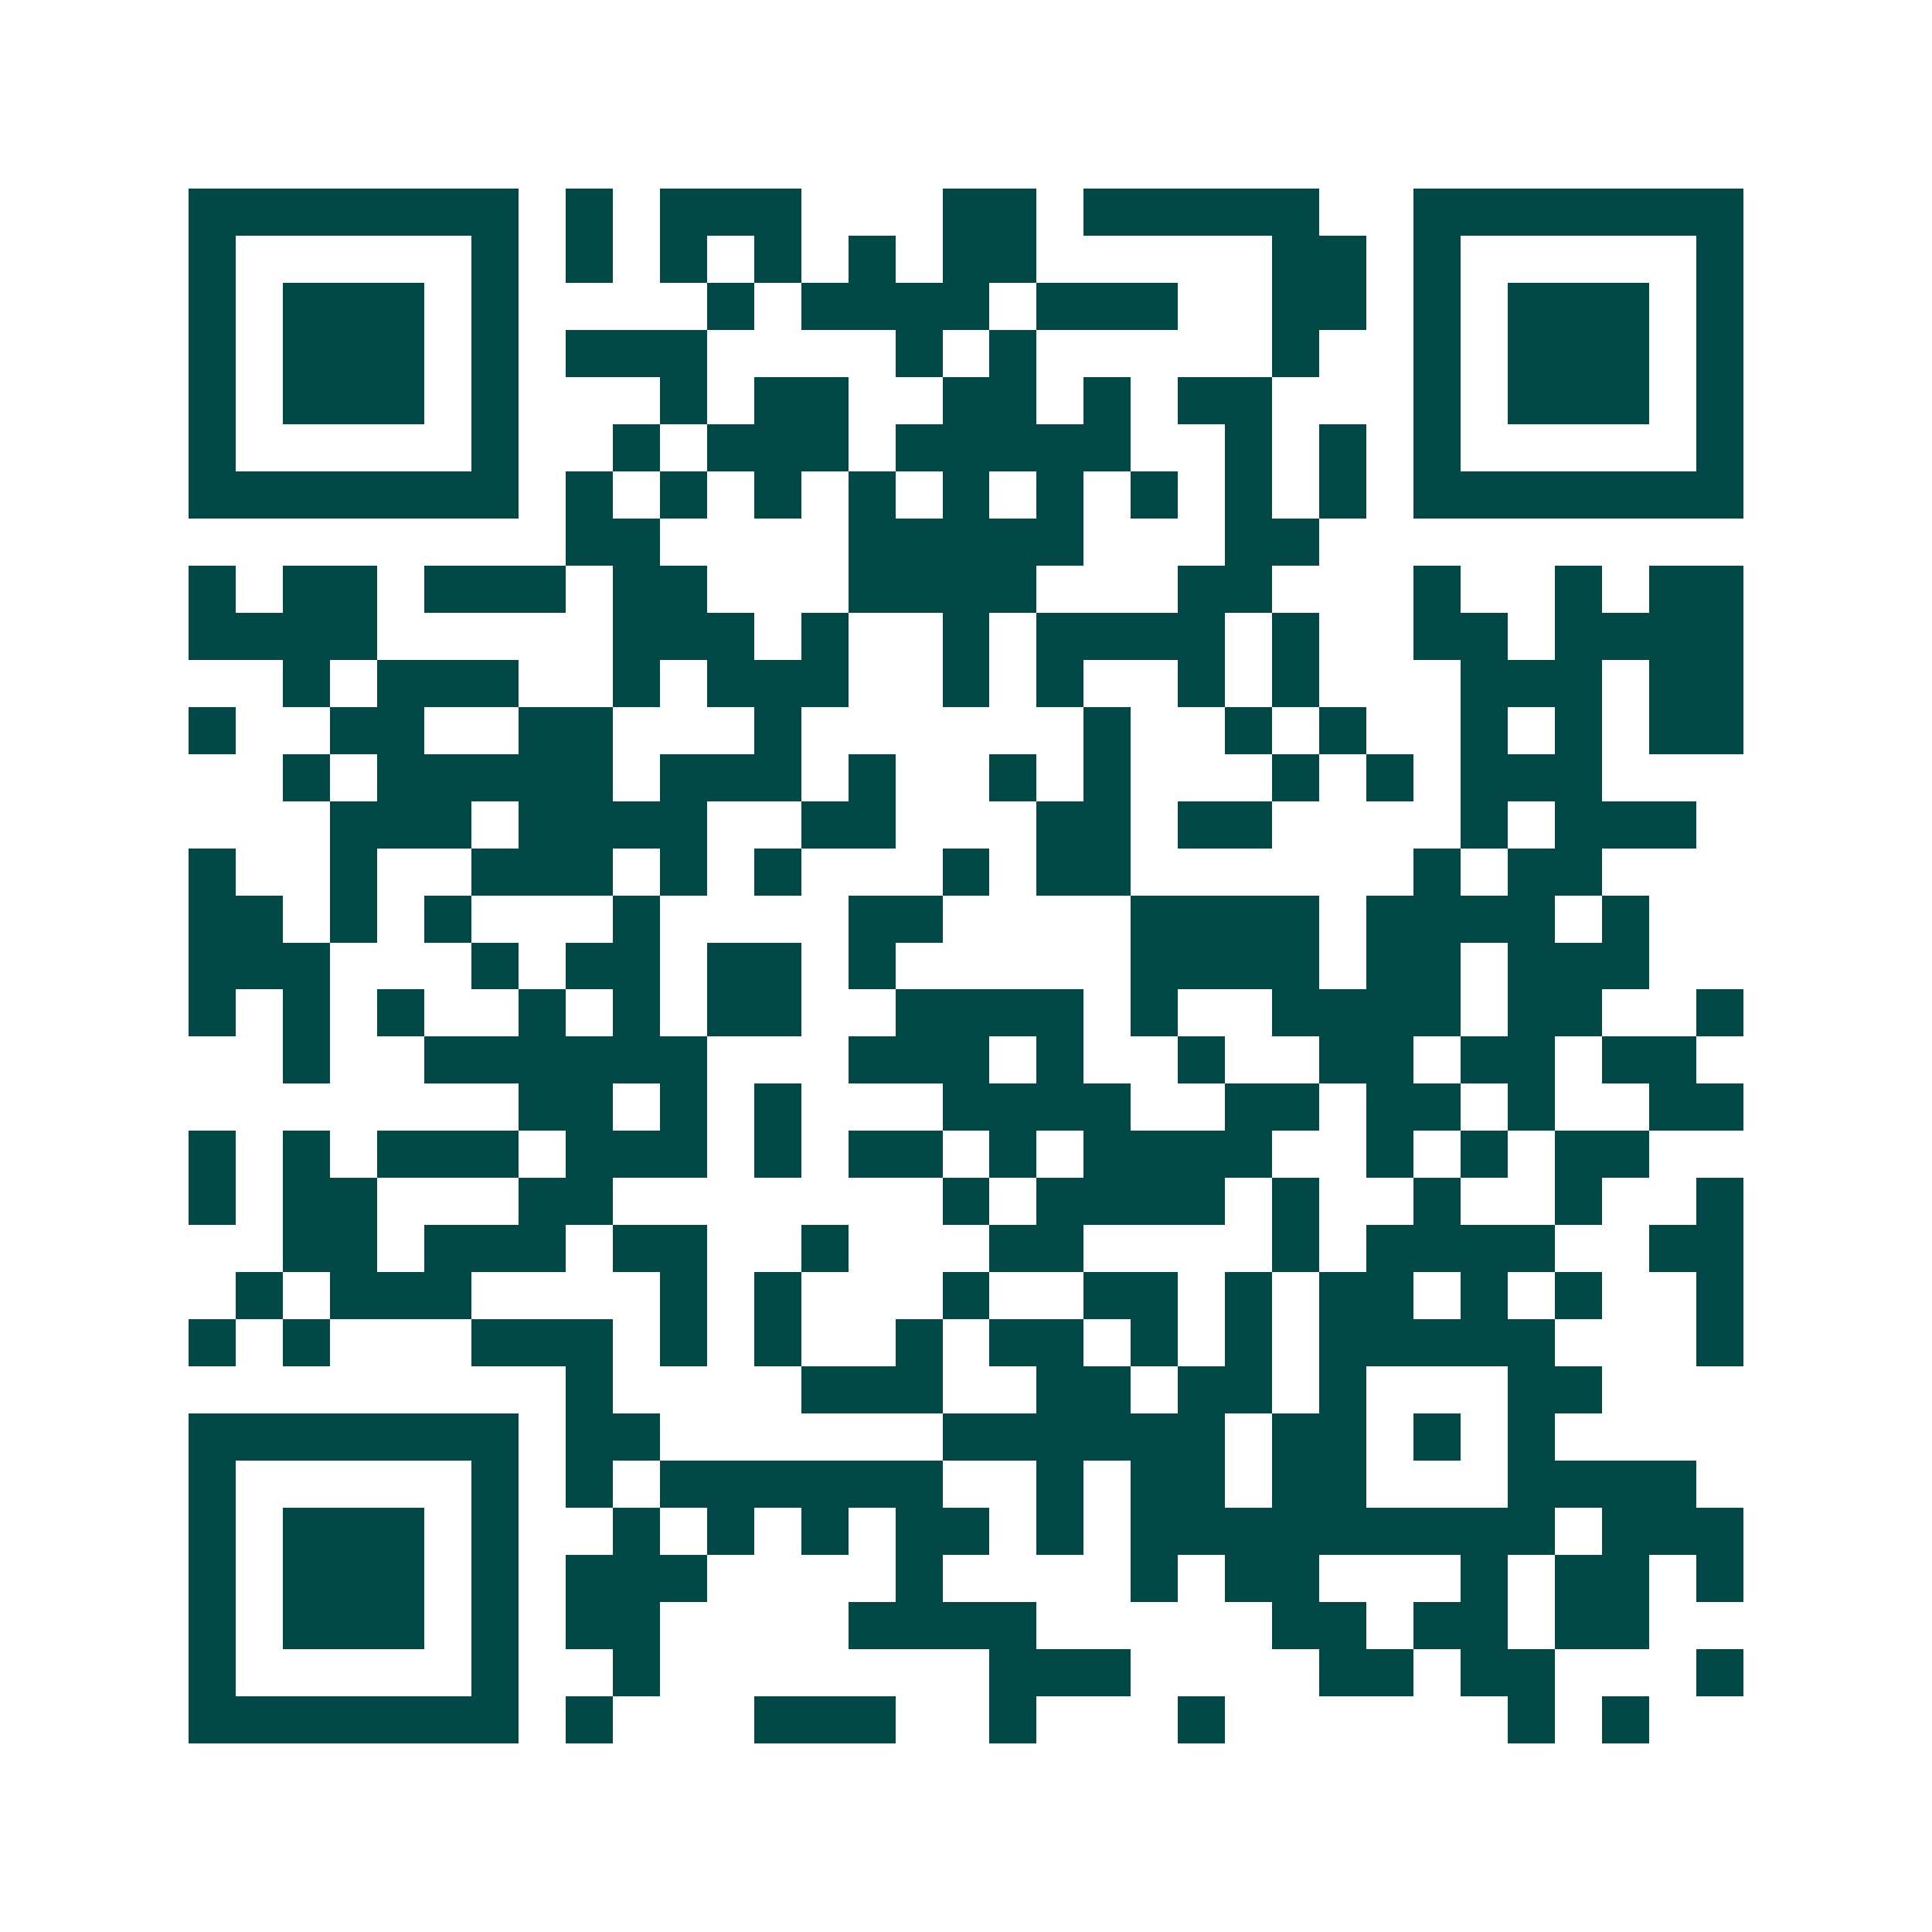 <svg xmlns="http://www.w3.org/2000/svg" width="200" height="200" viewBox="0 0 41 41" shape-rendering="crispEdges"><path fill="#ffffff" d="M0 0h41v41H0z"/><path stroke="#014847" d="M4 4.5h7m1 0h1m1 0h3m3 0h2m1 0h5m2 0h7M4 5.5h1m5 0h1m1 0h1m1 0h1m1 0h1m1 0h1m1 0h2m5 0h2m1 0h1m5 0h1M4 6.5h1m1 0h3m1 0h1m4 0h1m1 0h4m1 0h3m2 0h2m1 0h1m1 0h3m1 0h1M4 7.5h1m1 0h3m1 0h1m1 0h3m4 0h1m1 0h1m5 0h1m2 0h1m1 0h3m1 0h1M4 8.5h1m1 0h3m1 0h1m3 0h1m1 0h2m2 0h2m1 0h1m1 0h2m3 0h1m1 0h3m1 0h1M4 9.5h1m5 0h1m2 0h1m1 0h3m1 0h5m2 0h1m1 0h1m1 0h1m5 0h1M4 10.5h7m1 0h1m1 0h1m1 0h1m1 0h1m1 0h1m1 0h1m1 0h1m1 0h1m1 0h1m1 0h7M12 11.5h2m4 0h5m3 0h2M4 12.5h1m1 0h2m1 0h3m1 0h2m3 0h4m3 0h2m3 0h1m2 0h1m1 0h2M4 13.5h4m5 0h3m1 0h1m2 0h1m1 0h4m1 0h1m2 0h2m1 0h4M6 14.5h1m1 0h3m2 0h1m1 0h3m2 0h1m1 0h1m2 0h1m1 0h1m3 0h3m1 0h2M4 15.5h1m2 0h2m2 0h2m3 0h1m6 0h1m2 0h1m1 0h1m2 0h1m1 0h1m1 0h2M6 16.5h1m1 0h5m1 0h3m1 0h1m2 0h1m1 0h1m3 0h1m1 0h1m1 0h3M7 17.5h3m1 0h4m2 0h2m3 0h2m1 0h2m4 0h1m1 0h3M4 18.5h1m2 0h1m2 0h3m1 0h1m1 0h1m3 0h1m1 0h2m6 0h1m1 0h2M4 19.5h2m1 0h1m1 0h1m3 0h1m4 0h2m4 0h4m1 0h4m1 0h1M4 20.5h3m3 0h1m1 0h2m1 0h2m1 0h1m5 0h4m1 0h2m1 0h3M4 21.5h1m1 0h1m1 0h1m2 0h1m1 0h1m1 0h2m2 0h4m1 0h1m2 0h4m1 0h2m2 0h1M6 22.5h1m2 0h6m3 0h3m1 0h1m2 0h1m2 0h2m1 0h2m1 0h2M11 23.5h2m1 0h1m1 0h1m3 0h4m2 0h2m1 0h2m1 0h1m2 0h2M4 24.5h1m1 0h1m1 0h3m1 0h3m1 0h1m1 0h2m1 0h1m1 0h4m2 0h1m1 0h1m1 0h2M4 25.5h1m1 0h2m3 0h2m7 0h1m1 0h4m1 0h1m2 0h1m2 0h1m2 0h1M6 26.5h2m1 0h3m1 0h2m2 0h1m3 0h2m4 0h1m1 0h4m2 0h2M5 27.5h1m1 0h3m4 0h1m1 0h1m3 0h1m2 0h2m1 0h1m1 0h2m1 0h1m1 0h1m2 0h1M4 28.5h1m1 0h1m3 0h3m1 0h1m1 0h1m2 0h1m1 0h2m1 0h1m1 0h1m1 0h5m3 0h1M12 29.5h1m4 0h3m2 0h2m1 0h2m1 0h1m3 0h2M4 30.5h7m1 0h2m6 0h6m1 0h2m1 0h1m1 0h1M4 31.5h1m5 0h1m1 0h1m1 0h6m2 0h1m1 0h2m1 0h2m3 0h4M4 32.5h1m1 0h3m1 0h1m2 0h1m1 0h1m1 0h1m1 0h2m1 0h1m1 0h9m1 0h3M4 33.5h1m1 0h3m1 0h1m1 0h3m4 0h1m4 0h1m1 0h2m3 0h1m1 0h2m1 0h1M4 34.5h1m1 0h3m1 0h1m1 0h2m4 0h4m5 0h2m1 0h2m1 0h2M4 35.5h1m5 0h1m2 0h1m7 0h3m4 0h2m1 0h2m3 0h1M4 36.5h7m1 0h1m3 0h3m2 0h1m3 0h1m6 0h1m1 0h1"/></svg>
